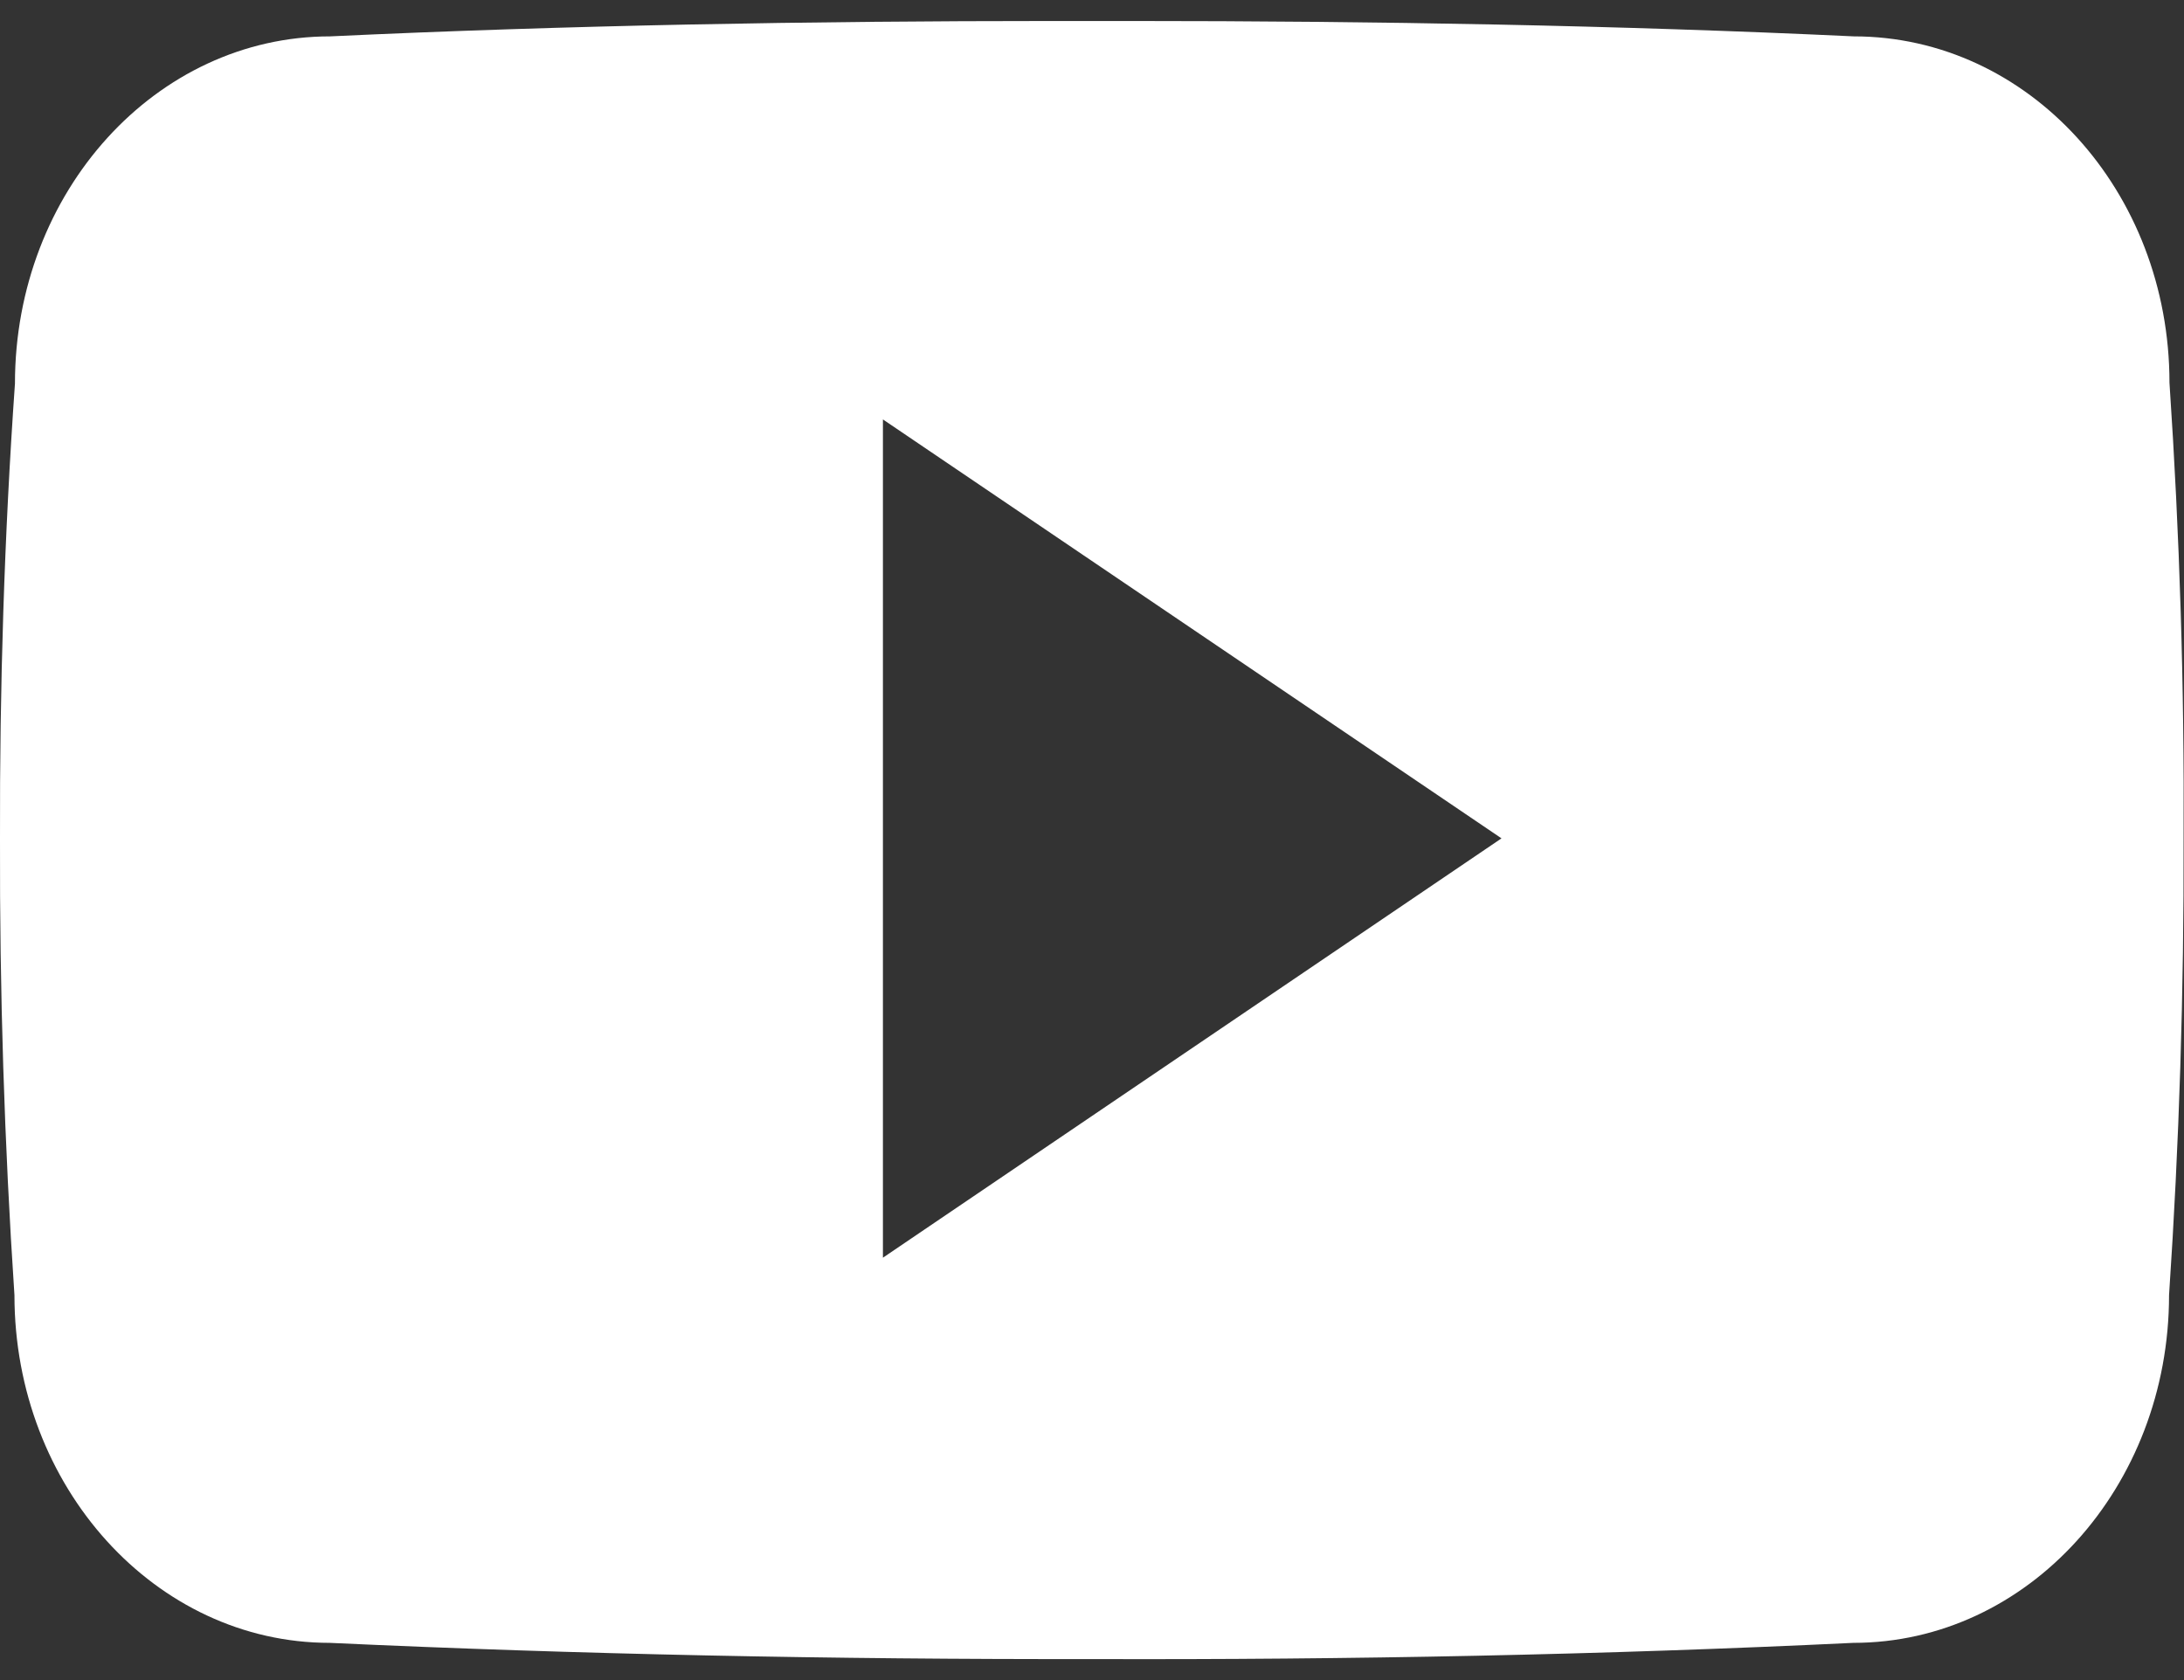 <?xml version="1.0" encoding="UTF-8"?> <svg xmlns="http://www.w3.org/2000/svg" width="26" height="20" viewBox="0 0 26 20" fill="none"><rect x="0" y="0" width="26" height="20" fill="#333333" stroke="none"/><path d="M25.827 4.556C25.827 2.271 24.146 0.433 22.069 0.433C19.256 0.301 16.387 0.25 13.457 0.25C13.305 0.25 13.152 0.25 13 0.25C12.848 0.25 12.695 0.25 12.543 0.25C9.618 0.25 6.744 0.301 3.93 0.433C1.858 0.433 0.178 2.281 0.178 4.566C0.051 6.374 -0.005 8.182 -0 9.99C-0.005 11.798 0.051 13.605 0.172 15.418C0.172 17.703 1.853 19.557 3.925 19.557C6.881 19.694 9.912 19.755 12.995 19.75C16.082 19.76 19.104 19.699 22.064 19.557C24.141 19.557 25.822 17.703 25.822 15.418C25.944 13.605 26 11.798 25.995 9.985C26.005 8.177 25.949 6.369 25.827 4.556ZM10.511 14.972V4.993L17.875 9.98L10.511 14.972Z" fill="white"></path></svg> 